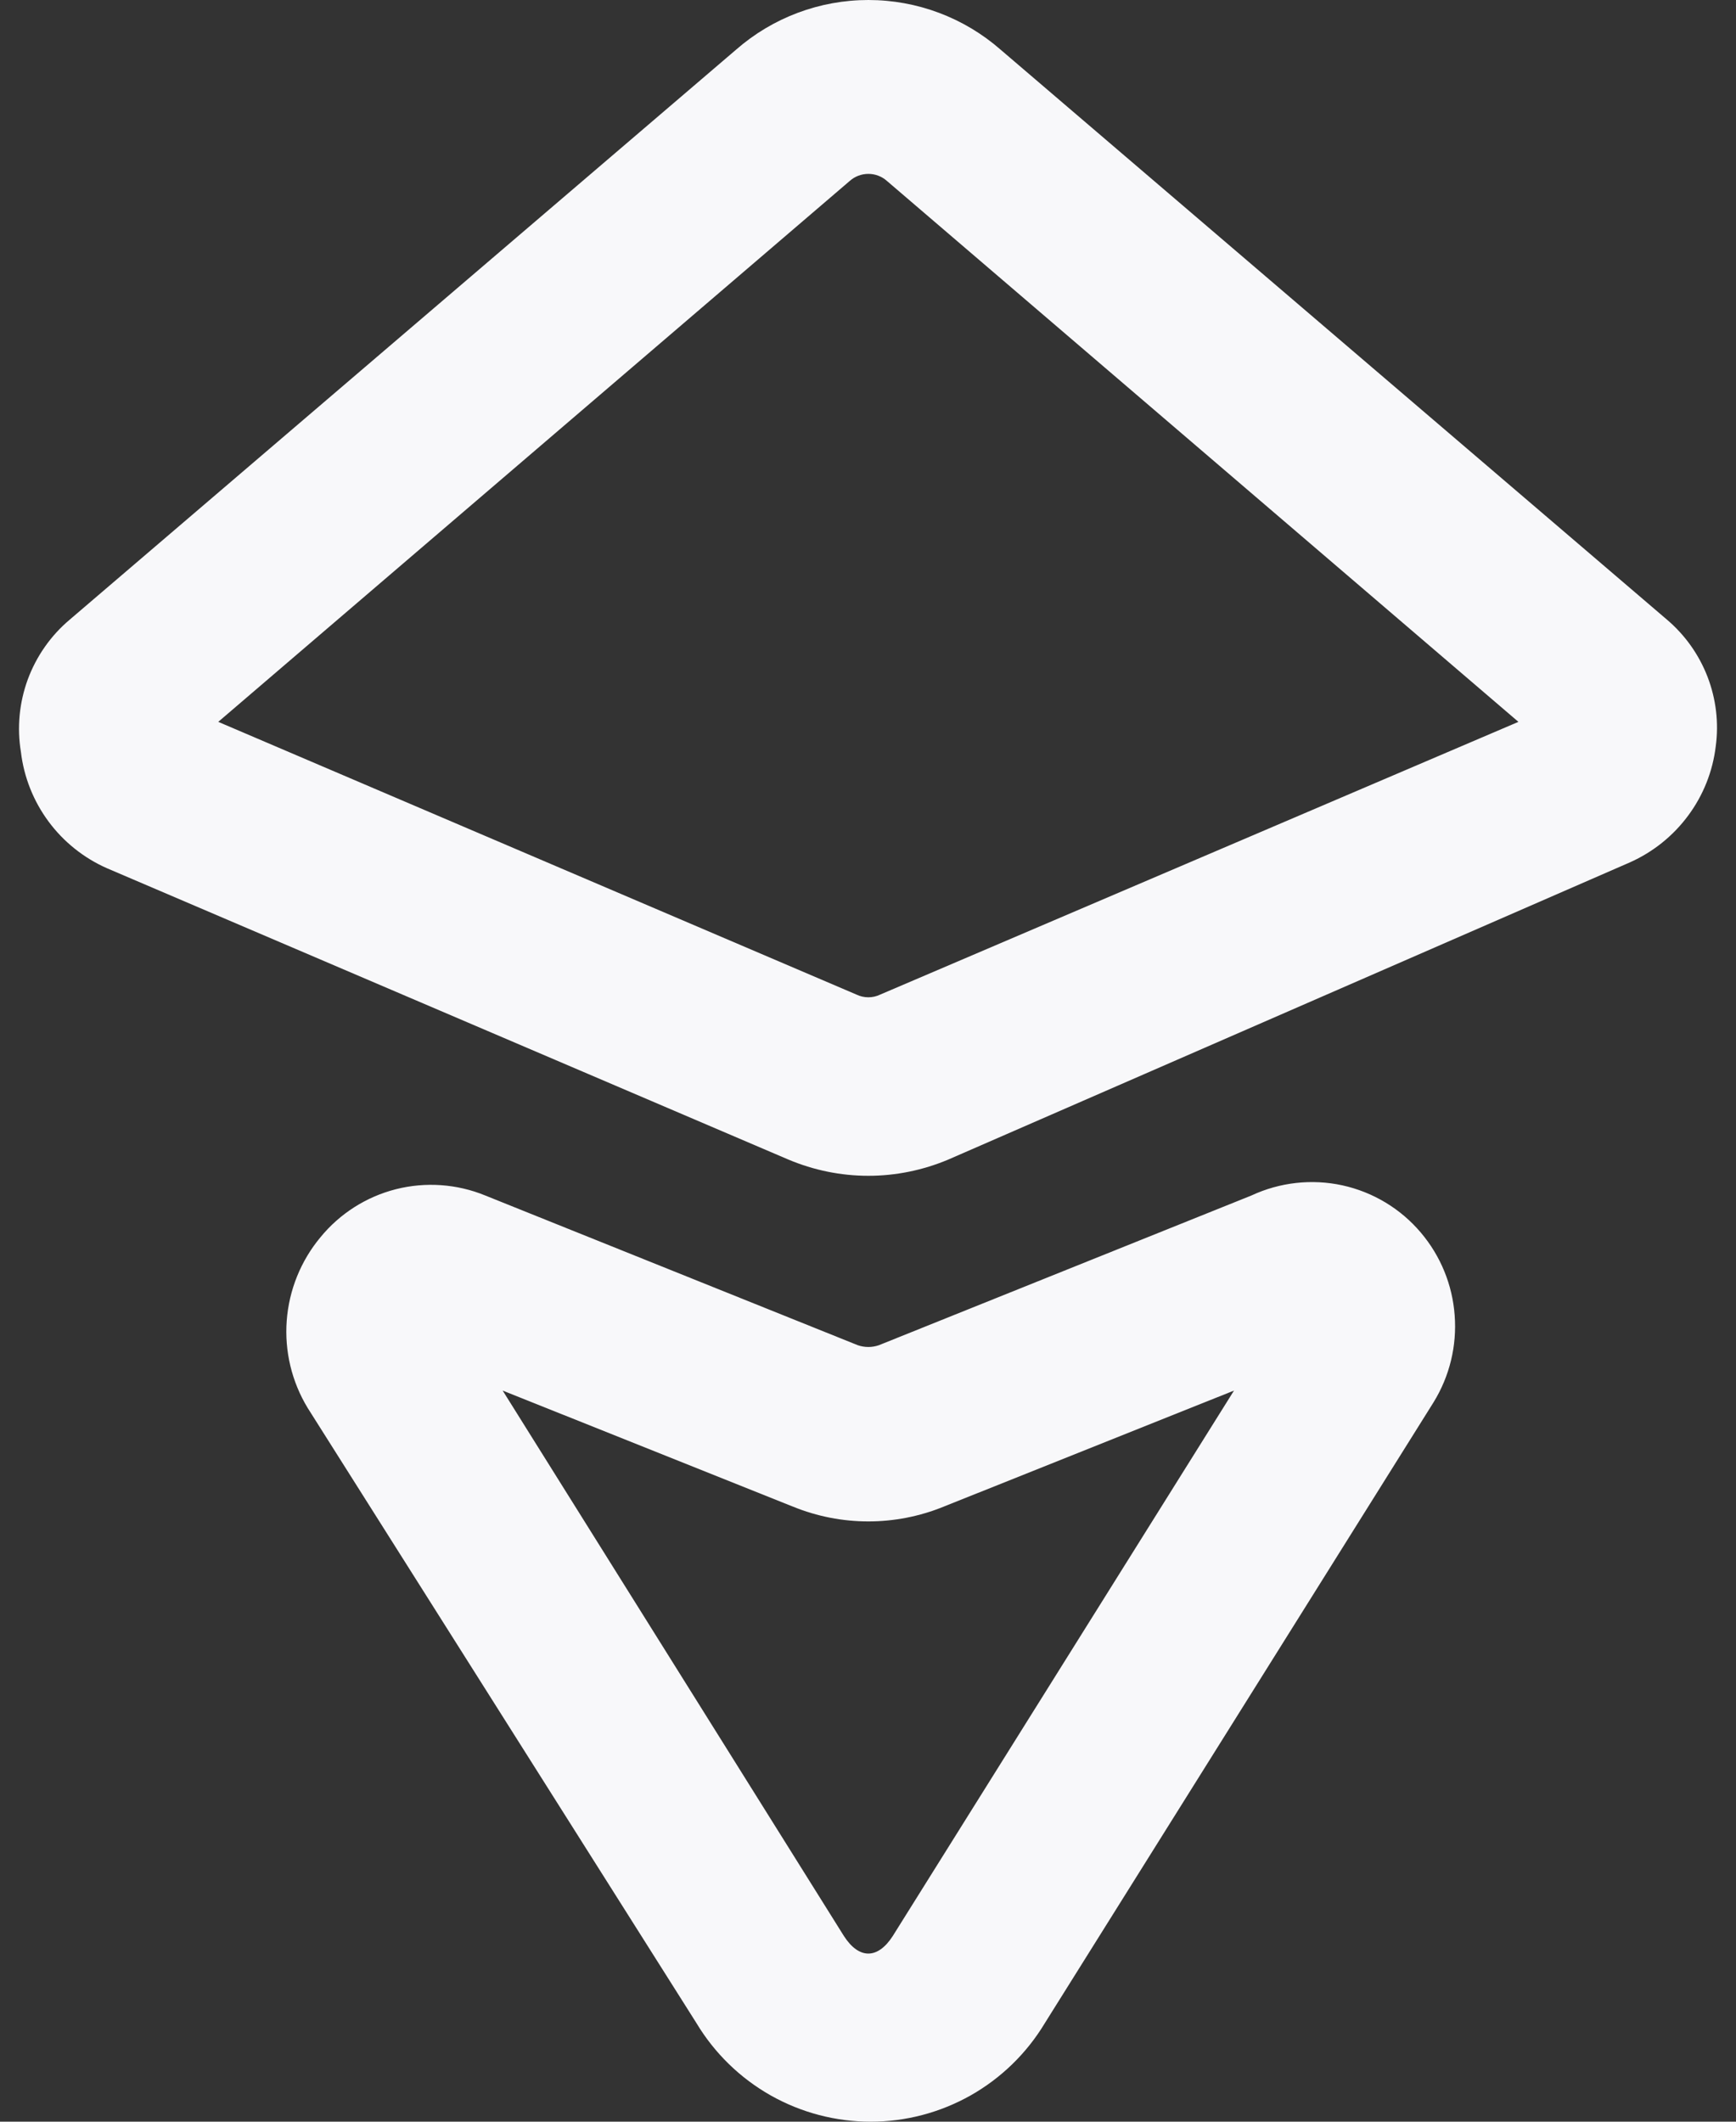 <svg width="18" height="22" viewBox="0 0 18 22" fill="none" xmlns="http://www.w3.org/2000/svg">
<rect x="0" y="0" width="18" height="22" fill="#333333" stroke="none"/>
<path d="M17.285 6.426L10.376 0.516C9.996 0.183 9.508 0 9.004 0C8.499 0 8.011 0.183 7.631 0.516L0.722 6.426C0.526 6.591 0.377 6.805 0.288 7.045C0.2 7.286 0.175 7.545 0.217 7.798C0.248 8.059 0.347 8.307 0.503 8.518C0.659 8.729 0.868 8.896 1.107 9.002L8.173 12.023C8.436 12.134 8.718 12.192 9.004 12.192C9.289 12.192 9.571 12.134 9.834 12.023L16.9 8.942C17.14 8.835 17.348 8.668 17.504 8.457C17.66 8.247 17.759 7.999 17.79 7.738C17.823 7.495 17.793 7.247 17.705 7.018C17.616 6.788 17.472 6.585 17.285 6.426ZM9.124 10.314C9.086 10.332 9.045 10.341 9.004 10.341C8.962 10.341 8.921 10.332 8.883 10.314L2.263 7.485L8.811 1.876C8.864 1.829 8.932 1.803 9.004 1.803C9.075 1.803 9.143 1.829 9.196 1.876L15.744 7.485L9.124 10.314Z" fill="#F8F8FA"/>
<path d="M12.976 12.396L9.112 13.949C9.042 13.973 8.965 13.973 8.895 13.949L5.031 12.396C4.738 12.276 4.413 12.253 4.105 12.331C3.798 12.409 3.523 12.584 3.322 12.83C3.119 13.074 2.997 13.376 2.973 13.693C2.949 14.01 3.025 14.327 3.19 14.599L7.222 20.979C7.409 21.29 7.674 21.548 7.99 21.727C8.307 21.906 8.664 22 9.028 22C9.391 22 9.748 21.906 10.065 21.727C10.381 21.548 10.646 21.29 10.833 20.979L14.865 14.539C15.031 14.269 15.107 13.954 15.083 13.639C15.06 13.323 14.937 13.023 14.733 12.782C14.523 12.533 14.237 12.361 13.919 12.291C13.602 12.222 13.27 12.259 12.976 12.396ZM9.256 20.076C9.1 20.317 8.907 20.317 8.751 20.076L5.212 14.419L8.221 15.622C8.723 15.827 9.284 15.827 9.786 15.622L12.795 14.419L9.256 20.076Z" fill="#F8F8FA"/>
</svg>
